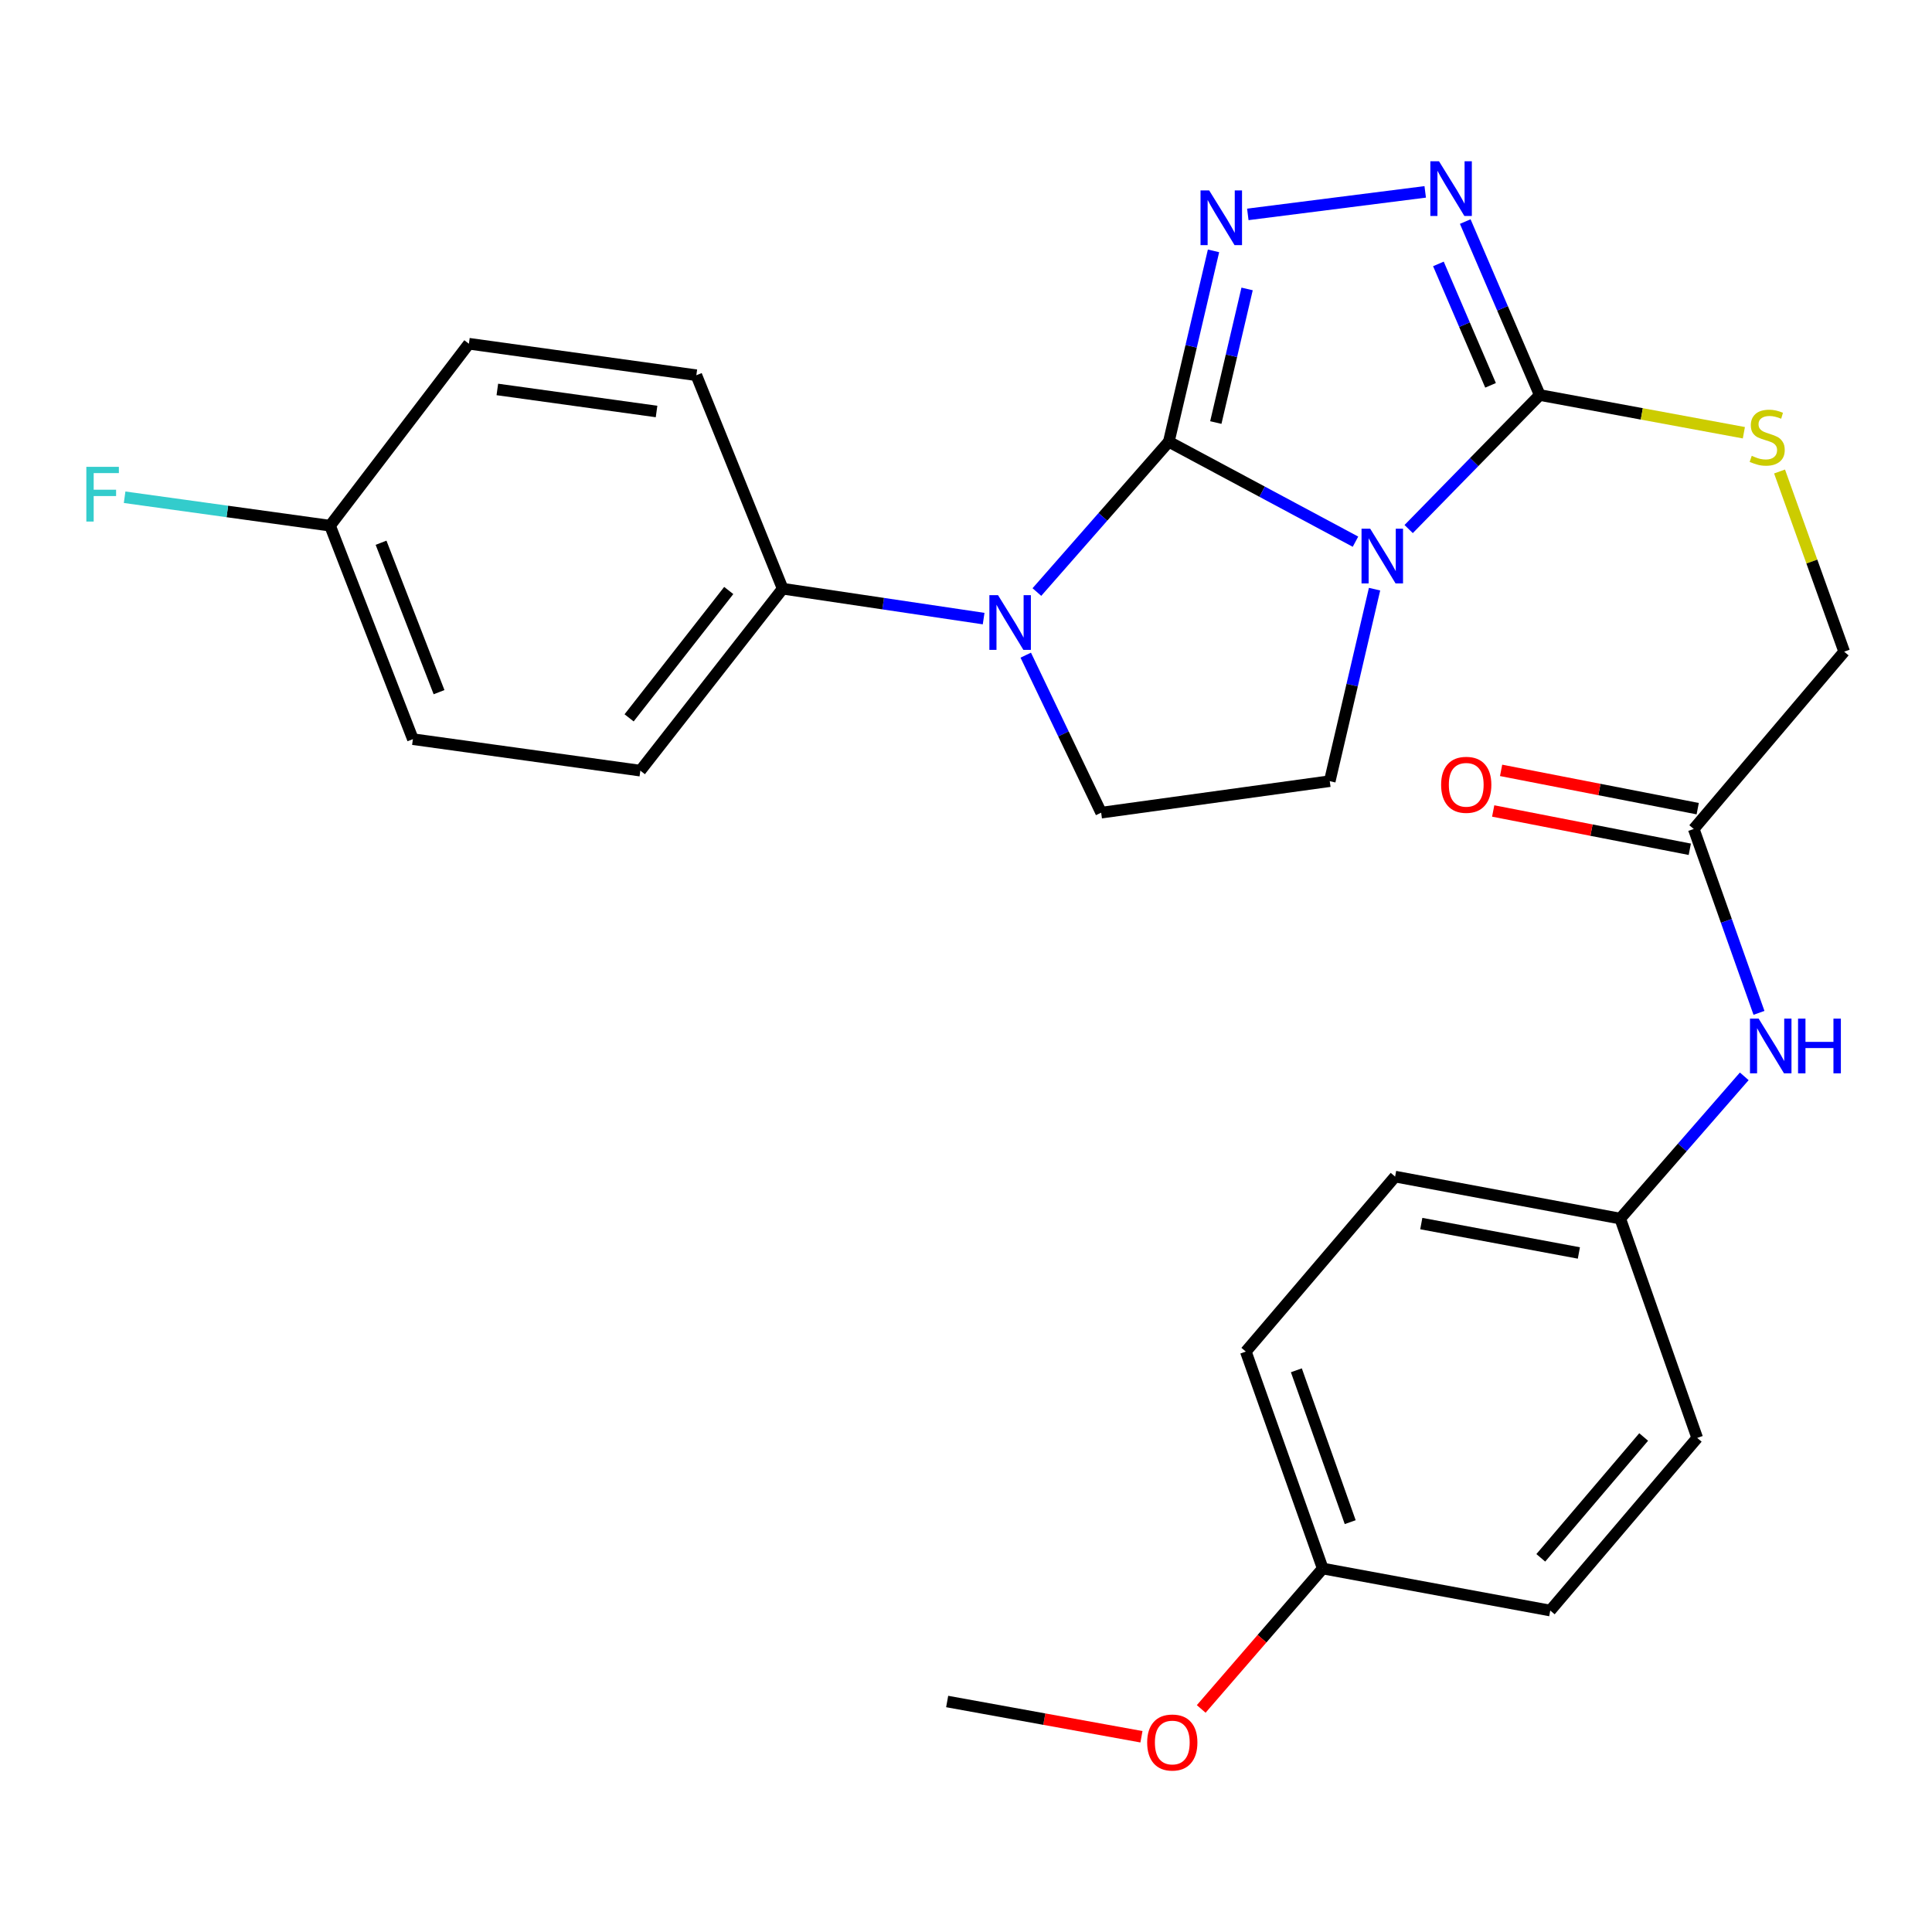 <?xml version='1.0' encoding='iso-8859-1'?>
<svg version='1.1' baseProfile='full'
              xmlns='http://www.w3.org/2000/svg'
                      xmlns:rdkit='http://www.rdkit.org/xml'
                      xmlns:xlink='http://www.w3.org/1999/xlink'
                  xml:space='preserve'
width='1000px' height='1000px' viewBox='0 0 1000 1000'>
<!-- END OF HEADER -->
<rect style='opacity:1.0;fill:#FFFFFF;stroke:none' width='1000' height='1000' x='0' y='0'> </rect>
<path class='bond-0' d='M 604.977,228.642 L 653.285,254.508' style='fill:none;fill-rule:evenodd;stroke:#000000;stroke-width:6px;stroke-linecap:butt;stroke-linejoin:miter;stroke-opacity:1' />
<path class='bond-0' d='M 653.285,254.508 L 701.594,280.373' style='fill:none;fill-rule:evenodd;stroke:#0000FF;stroke-width:6px;stroke-linecap:butt;stroke-linejoin:miter;stroke-opacity:1' />
<path class='bond-1' d='M 604.977,228.642 L 616.546,179.246' style='fill:none;fill-rule:evenodd;stroke:#000000;stroke-width:6px;stroke-linecap:butt;stroke-linejoin:miter;stroke-opacity:1' />
<path class='bond-1' d='M 616.546,179.246 L 628.116,129.851' style='fill:none;fill-rule:evenodd;stroke:#0000FF;stroke-width:6px;stroke-linecap:butt;stroke-linejoin:miter;stroke-opacity:1' />
<path class='bond-1' d='M 629.301,218.707 L 637.399,184.13' style='fill:none;fill-rule:evenodd;stroke:#000000;stroke-width:6px;stroke-linecap:butt;stroke-linejoin:miter;stroke-opacity:1' />
<path class='bond-1' d='M 637.399,184.13 L 645.498,149.553' style='fill:none;fill-rule:evenodd;stroke:#0000FF;stroke-width:6px;stroke-linecap:butt;stroke-linejoin:miter;stroke-opacity:1' />
<path class='bond-2' d='M 604.977,228.642 L 570.835,267.541' style='fill:none;fill-rule:evenodd;stroke:#000000;stroke-width:6px;stroke-linecap:butt;stroke-linejoin:miter;stroke-opacity:1' />
<path class='bond-2' d='M 570.835,267.541 L 536.694,306.441' style='fill:none;fill-rule:evenodd;stroke:#0000FF;stroke-width:6px;stroke-linecap:butt;stroke-linejoin:miter;stroke-opacity:1' />
<path class='bond-3' d='M 729.121,273.84 L 763.047,239.152' style='fill:none;fill-rule:evenodd;stroke:#0000FF;stroke-width:6px;stroke-linecap:butt;stroke-linejoin:miter;stroke-opacity:1' />
<path class='bond-3' d='M 763.047,239.152 L 796.972,204.464' style='fill:none;fill-rule:evenodd;stroke:#000000;stroke-width:6px;stroke-linecap:butt;stroke-linejoin:miter;stroke-opacity:1' />
<path class='bond-5' d='M 711.465,304.953 L 699.872,354.639' style='fill:none;fill-rule:evenodd;stroke:#0000FF;stroke-width:6px;stroke-linecap:butt;stroke-linejoin:miter;stroke-opacity:1' />
<path class='bond-5' d='M 699.872,354.639 L 688.279,404.324' style='fill:none;fill-rule:evenodd;stroke:#000000;stroke-width:6px;stroke-linecap:butt;stroke-linejoin:miter;stroke-opacity:1' />
<path class='bond-4' d='M 645.867,110.97 L 737.688,99.314' style='fill:none;fill-rule:evenodd;stroke:#0000FF;stroke-width:6px;stroke-linecap:butt;stroke-linejoin:miter;stroke-opacity:1' />
<path class='bond-6' d='M 530.927,339.112 L 550.443,379.875' style='fill:none;fill-rule:evenodd;stroke:#0000FF;stroke-width:6px;stroke-linecap:butt;stroke-linejoin:miter;stroke-opacity:1' />
<path class='bond-6' d='M 550.443,379.875 L 569.959,420.637' style='fill:none;fill-rule:evenodd;stroke:#000000;stroke-width:6px;stroke-linecap:butt;stroke-linejoin:miter;stroke-opacity:1' />
<path class='bond-8' d='M 509.125,320.184 L 457.121,312.447' style='fill:none;fill-rule:evenodd;stroke:#0000FF;stroke-width:6px;stroke-linecap:butt;stroke-linejoin:miter;stroke-opacity:1' />
<path class='bond-8' d='M 457.121,312.447 L 405.116,304.709' style='fill:none;fill-rule:evenodd;stroke:#000000;stroke-width:6px;stroke-linecap:butt;stroke-linejoin:miter;stroke-opacity:1' />
<path class='bond-7' d='M 796.972,204.464 L 849.798,214.224' style='fill:none;fill-rule:evenodd;stroke:#000000;stroke-width:6px;stroke-linecap:butt;stroke-linejoin:miter;stroke-opacity:1' />
<path class='bond-7' d='M 849.798,214.224 L 902.624,223.984' style='fill:none;fill-rule:evenodd;stroke:#CCCC00;stroke-width:6px;stroke-linecap:butt;stroke-linejoin:miter;stroke-opacity:1' />
<path class='bond-28' d='M 796.972,204.464 L 777.691,159.573' style='fill:none;fill-rule:evenodd;stroke:#000000;stroke-width:6px;stroke-linecap:butt;stroke-linejoin:miter;stroke-opacity:1' />
<path class='bond-28' d='M 777.691,159.573 L 758.41,114.682' style='fill:none;fill-rule:evenodd;stroke:#0000FF;stroke-width:6px;stroke-linecap:butt;stroke-linejoin:miter;stroke-opacity:1' />
<path class='bond-28' d='M 771.509,199.449 L 758.012,168.025' style='fill:none;fill-rule:evenodd;stroke:#000000;stroke-width:6px;stroke-linecap:butt;stroke-linejoin:miter;stroke-opacity:1' />
<path class='bond-28' d='M 758.012,168.025 L 744.515,136.601' style='fill:none;fill-rule:evenodd;stroke:#0000FF;stroke-width:6px;stroke-linecap:butt;stroke-linejoin:miter;stroke-opacity:1' />
<path class='bond-27' d='M 688.279,404.324 L 569.959,420.637' style='fill:none;fill-rule:evenodd;stroke:#000000;stroke-width:6px;stroke-linecap:butt;stroke-linejoin:miter;stroke-opacity:1' />
<path class='bond-12' d='M 921.093,244.045 L 937.819,290.672' style='fill:none;fill-rule:evenodd;stroke:#CCCC00;stroke-width:6px;stroke-linecap:butt;stroke-linejoin:miter;stroke-opacity:1' />
<path class='bond-12' d='M 937.819,290.672 L 954.545,337.3' style='fill:none;fill-rule:evenodd;stroke:#000000;stroke-width:6px;stroke-linecap:butt;stroke-linejoin:miter;stroke-opacity:1' />
<path class='bond-13' d='M 405.116,304.709 L 331.44,398.887' style='fill:none;fill-rule:evenodd;stroke:#000000;stroke-width:6px;stroke-linecap:butt;stroke-linejoin:miter;stroke-opacity:1' />
<path class='bond-13' d='M 377.196,305.639 L 325.623,371.564' style='fill:none;fill-rule:evenodd;stroke:#000000;stroke-width:6px;stroke-linecap:butt;stroke-linejoin:miter;stroke-opacity:1' />
<path class='bond-14' d='M 405.116,304.709 L 360.425,194.219' style='fill:none;fill-rule:evenodd;stroke:#000000;stroke-width:6px;stroke-linecap:butt;stroke-linejoin:miter;stroke-opacity:1' />
<path class='bond-9' d='M 876.681,429.073 L 954.545,337.3' style='fill:none;fill-rule:evenodd;stroke:#000000;stroke-width:6px;stroke-linecap:butt;stroke-linejoin:miter;stroke-opacity:1' />
<path class='bond-10' d='M 876.681,429.073 L 893.565,476.665' style='fill:none;fill-rule:evenodd;stroke:#000000;stroke-width:6px;stroke-linecap:butt;stroke-linejoin:miter;stroke-opacity:1' />
<path class='bond-10' d='M 893.565,476.665 L 910.449,524.257' style='fill:none;fill-rule:evenodd;stroke:#0000FF;stroke-width:6px;stroke-linecap:butt;stroke-linejoin:miter;stroke-opacity:1' />
<path class='bond-11' d='M 878.729,418.562 L 827.848,408.65' style='fill:none;fill-rule:evenodd;stroke:#000000;stroke-width:6px;stroke-linecap:butt;stroke-linejoin:miter;stroke-opacity:1' />
<path class='bond-11' d='M 827.848,408.65 L 776.968,398.739' style='fill:none;fill-rule:evenodd;stroke:#FF0000;stroke-width:6px;stroke-linecap:butt;stroke-linejoin:miter;stroke-opacity:1' />
<path class='bond-11' d='M 874.633,439.585 L 823.753,429.673' style='fill:none;fill-rule:evenodd;stroke:#000000;stroke-width:6px;stroke-linecap:butt;stroke-linejoin:miter;stroke-opacity:1' />
<path class='bond-11' d='M 823.753,429.673 L 772.873,419.761' style='fill:none;fill-rule:evenodd;stroke:#FF0000;stroke-width:6px;stroke-linecap:butt;stroke-linejoin:miter;stroke-opacity:1' />
<path class='bond-15' d='M 902.826,557.113 L 870.728,593.928' style='fill:none;fill-rule:evenodd;stroke:#0000FF;stroke-width:6px;stroke-linecap:butt;stroke-linejoin:miter;stroke-opacity:1' />
<path class='bond-15' d='M 870.728,593.928 L 838.629,630.743' style='fill:none;fill-rule:evenodd;stroke:#000000;stroke-width:6px;stroke-linecap:butt;stroke-linejoin:miter;stroke-opacity:1' />
<path class='bond-18' d='M 331.44,398.887 L 213.716,382.586' style='fill:none;fill-rule:evenodd;stroke:#000000;stroke-width:6px;stroke-linecap:butt;stroke-linejoin:miter;stroke-opacity:1' />
<path class='bond-19' d='M 360.425,194.219 L 242.701,177.918' style='fill:none;fill-rule:evenodd;stroke:#000000;stroke-width:6px;stroke-linecap:butt;stroke-linejoin:miter;stroke-opacity:1' />
<path class='bond-19' d='M 339.829,212.989 L 257.422,201.578' style='fill:none;fill-rule:evenodd;stroke:#000000;stroke-width:6px;stroke-linecap:butt;stroke-linejoin:miter;stroke-opacity:1' />
<path class='bond-21' d='M 838.629,630.743 L 878.478,744.267' style='fill:none;fill-rule:evenodd;stroke:#000000;stroke-width:6px;stroke-linecap:butt;stroke-linejoin:miter;stroke-opacity:1' />
<path class='bond-22' d='M 838.629,630.743 L 722.107,609.004' style='fill:none;fill-rule:evenodd;stroke:#000000;stroke-width:6px;stroke-linecap:butt;stroke-linejoin:miter;stroke-opacity:1' />
<path class='bond-22' d='M 817.223,648.536 L 735.657,633.319' style='fill:none;fill-rule:evenodd;stroke:#000000;stroke-width:6px;stroke-linecap:butt;stroke-linejoin:miter;stroke-opacity:1' />
<path class='bond-16' d='M 170.833,272.095 L 242.701,177.918' style='fill:none;fill-rule:evenodd;stroke:#000000;stroke-width:6px;stroke-linecap:butt;stroke-linejoin:miter;stroke-opacity:1' />
<path class='bond-20' d='M 170.833,272.095 L 117.666,264.734' style='fill:none;fill-rule:evenodd;stroke:#000000;stroke-width:6px;stroke-linecap:butt;stroke-linejoin:miter;stroke-opacity:1' />
<path class='bond-20' d='M 117.666,264.734 L 64.5,257.372' style='fill:none;fill-rule:evenodd;stroke:#33CCCC;stroke-width:6px;stroke-linecap:butt;stroke-linejoin:miter;stroke-opacity:1' />
<path class='bond-29' d='M 170.833,272.095 L 213.716,382.586' style='fill:none;fill-rule:evenodd;stroke:#000000;stroke-width:6px;stroke-linecap:butt;stroke-linejoin:miter;stroke-opacity:1' />
<path class='bond-29' d='M 197.232,280.92 L 227.25,358.263' style='fill:none;fill-rule:evenodd;stroke:#000000;stroke-width:6px;stroke-linecap:butt;stroke-linejoin:miter;stroke-opacity:1' />
<path class='bond-17' d='M 684.65,811.863 L 644.837,699.576' style='fill:none;fill-rule:evenodd;stroke:#000000;stroke-width:6px;stroke-linecap:butt;stroke-linejoin:miter;stroke-opacity:1' />
<path class='bond-17' d='M 698.864,787.863 L 670.995,709.262' style='fill:none;fill-rule:evenodd;stroke:#000000;stroke-width:6px;stroke-linecap:butt;stroke-linejoin:miter;stroke-opacity:1' />
<path class='bond-25' d='M 684.65,811.863 L 653.196,848.204' style='fill:none;fill-rule:evenodd;stroke:#000000;stroke-width:6px;stroke-linecap:butt;stroke-linejoin:miter;stroke-opacity:1' />
<path class='bond-25' d='M 653.196,848.204 L 621.743,884.545' style='fill:none;fill-rule:evenodd;stroke:#FF0000;stroke-width:6px;stroke-linecap:butt;stroke-linejoin:miter;stroke-opacity:1' />
<path class='bond-30' d='M 684.65,811.863 L 802.41,833.614' style='fill:none;fill-rule:evenodd;stroke:#000000;stroke-width:6px;stroke-linecap:butt;stroke-linejoin:miter;stroke-opacity:1' />
<path class='bond-24' d='M 878.478,744.267 L 802.41,833.614' style='fill:none;fill-rule:evenodd;stroke:#000000;stroke-width:6px;stroke-linecap:butt;stroke-linejoin:miter;stroke-opacity:1' />
<path class='bond-24' d='M 850.76,743.785 L 797.513,806.328' style='fill:none;fill-rule:evenodd;stroke:#000000;stroke-width:6px;stroke-linecap:butt;stroke-linejoin:miter;stroke-opacity:1' />
<path class='bond-23' d='M 722.107,609.004 L 644.837,699.576' style='fill:none;fill-rule:evenodd;stroke:#000000;stroke-width:6px;stroke-linecap:butt;stroke-linejoin:miter;stroke-opacity:1' />
<path class='bond-26' d='M 590.813,898.944 L 540.532,889.82' style='fill:none;fill-rule:evenodd;stroke:#FF0000;stroke-width:6px;stroke-linecap:butt;stroke-linejoin:miter;stroke-opacity:1' />
<path class='bond-26' d='M 540.532,889.82 L 490.251,880.696' style='fill:none;fill-rule:evenodd;stroke:#000000;stroke-width:6px;stroke-linecap:butt;stroke-linejoin:miter;stroke-opacity:1' />
<path  class='atom-1' d='M 709.207 273.642
L 718.487 288.642
Q 719.407 290.122, 720.887 292.802
Q 722.367 295.482, 722.447 295.642
L 722.447 273.642
L 726.207 273.642
L 726.207 301.962
L 722.327 301.962
L 712.367 285.562
Q 711.207 283.642, 709.967 281.442
Q 708.767 279.242, 708.407 278.562
L 708.407 301.962
L 704.727 301.962
L 704.727 273.642
L 709.207 273.642
' fill='#0000FF'/>
<path  class='atom-2' d='M 625.869 98.554
L 635.149 113.554
Q 636.069 115.034, 637.549 117.714
Q 639.029 120.394, 639.109 120.554
L 639.109 98.554
L 642.869 98.554
L 642.869 126.874
L 638.989 126.874
L 629.029 110.474
Q 627.869 108.554, 626.629 106.354
Q 625.429 104.154, 625.069 103.474
L 625.069 126.874
L 621.389 126.874
L 621.389 98.554
L 625.869 98.554
' fill='#0000FF'/>
<path  class='atom-3' d='M 516.581 308.064
L 525.861 323.064
Q 526.781 324.544, 528.261 327.224
Q 529.741 329.904, 529.821 330.064
L 529.821 308.064
L 533.581 308.064
L 533.581 336.384
L 529.701 336.384
L 519.741 319.984
Q 518.581 318.064, 517.341 315.864
Q 516.141 313.664, 515.781 312.984
L 515.781 336.384
L 512.101 336.384
L 512.101 308.064
L 516.581 308.064
' fill='#0000FF'/>
<path  class='atom-5' d='M 744.82 83.455
L 754.1 98.455
Q 755.02 99.935, 756.5 102.615
Q 757.98 105.295, 758.06 105.455
L 758.06 83.455
L 761.82 83.455
L 761.82 111.775
L 757.94 111.775
L 747.98 95.375
Q 746.82 93.455, 745.58 91.255
Q 744.38 89.055, 744.02 88.375
L 744.02 111.775
L 740.34 111.775
L 740.34 83.455
L 744.82 83.455
' fill='#0000FF'/>
<path  class='atom-8' d='M 906.697 235.934
Q 907.017 236.054, 908.337 236.614
Q 909.657 237.174, 911.097 237.534
Q 912.577 237.854, 914.017 237.854
Q 916.697 237.854, 918.257 236.574
Q 919.817 235.254, 919.817 232.974
Q 919.817 231.414, 919.017 230.454
Q 918.257 229.494, 917.057 228.974
Q 915.857 228.454, 913.857 227.854
Q 911.337 227.094, 909.817 226.374
Q 908.337 225.654, 907.257 224.134
Q 906.217 222.614, 906.217 220.054
Q 906.217 216.494, 908.617 214.294
Q 911.057 212.094, 915.857 212.094
Q 919.137 212.094, 922.857 213.654
L 921.937 216.734
Q 918.537 215.334, 915.977 215.334
Q 913.217 215.334, 911.697 216.494
Q 910.177 217.614, 910.217 219.574
Q 910.217 221.094, 910.977 222.014
Q 911.777 222.934, 912.897 223.454
Q 914.057 223.974, 915.977 224.574
Q 918.537 225.374, 920.057 226.174
Q 921.577 226.974, 922.657 228.614
Q 923.777 230.214, 923.777 232.974
Q 923.777 236.894, 921.137 239.014
Q 918.537 241.094, 914.177 241.094
Q 911.657 241.094, 909.737 240.534
Q 907.857 240.014, 905.617 239.094
L 906.697 235.934
' fill='#CCCC00'/>
<path  class='atom-11' d='M 910.269 527.236
L 919.549 542.236
Q 920.469 543.716, 921.949 546.396
Q 923.429 549.076, 923.509 549.236
L 923.509 527.236
L 927.269 527.236
L 927.269 555.556
L 923.389 555.556
L 913.429 539.156
Q 912.269 537.236, 911.029 535.036
Q 909.829 532.836, 909.469 532.156
L 909.469 555.556
L 905.789 555.556
L 905.789 527.236
L 910.269 527.236
' fill='#0000FF'/>
<path  class='atom-11' d='M 930.669 527.236
L 934.509 527.236
L 934.509 539.276
L 948.989 539.276
L 948.989 527.236
L 952.829 527.236
L 952.829 555.556
L 948.989 555.556
L 948.989 542.476
L 934.509 542.476
L 934.509 555.556
L 930.669 555.556
L 930.669 527.236
' fill='#0000FF'/>
<path  class='atom-12' d='M 745.921 406.213
Q 745.921 399.413, 749.281 395.613
Q 752.641 391.813, 758.921 391.813
Q 765.201 391.813, 768.561 395.613
Q 771.921 399.413, 771.921 406.213
Q 771.921 413.093, 768.521 417.013
Q 765.121 420.893, 758.921 420.893
Q 752.681 420.893, 749.281 417.013
Q 745.921 413.133, 745.921 406.213
M 758.921 417.693
Q 763.241 417.693, 765.561 414.813
Q 767.921 411.893, 767.921 406.213
Q 767.921 400.653, 765.561 397.853
Q 763.241 395.013, 758.921 395.013
Q 754.601 395.013, 752.241 397.813
Q 749.921 400.613, 749.921 406.213
Q 749.921 411.933, 752.241 414.813
Q 754.601 417.693, 758.921 417.693
' fill='#FF0000'/>
<path  class='atom-21' d='M 44.689 241.634
L 61.529 241.634
L 61.529 244.874
L 48.489 244.874
L 48.489 253.474
L 60.089 253.474
L 60.089 256.754
L 48.489 256.754
L 48.489 269.954
L 44.689 269.954
L 44.689 241.634
' fill='#33CCCC'/>
<path  class='atom-26' d='M 593.774 901.92
Q 593.774 895.12, 597.134 891.32
Q 600.494 887.52, 606.774 887.52
Q 613.054 887.52, 616.414 891.32
Q 619.774 895.12, 619.774 901.92
Q 619.774 908.8, 616.374 912.72
Q 612.974 916.6, 606.774 916.6
Q 600.534 916.6, 597.134 912.72
Q 593.774 908.84, 593.774 901.92
M 606.774 913.4
Q 611.094 913.4, 613.414 910.52
Q 615.774 907.6, 615.774 901.92
Q 615.774 896.36, 613.414 893.56
Q 611.094 890.72, 606.774 890.72
Q 602.454 890.72, 600.094 893.52
Q 597.774 896.32, 597.774 901.92
Q 597.774 907.64, 600.094 910.52
Q 602.454 913.4, 606.774 913.4
' fill='#FF0000'/>
</svg>
